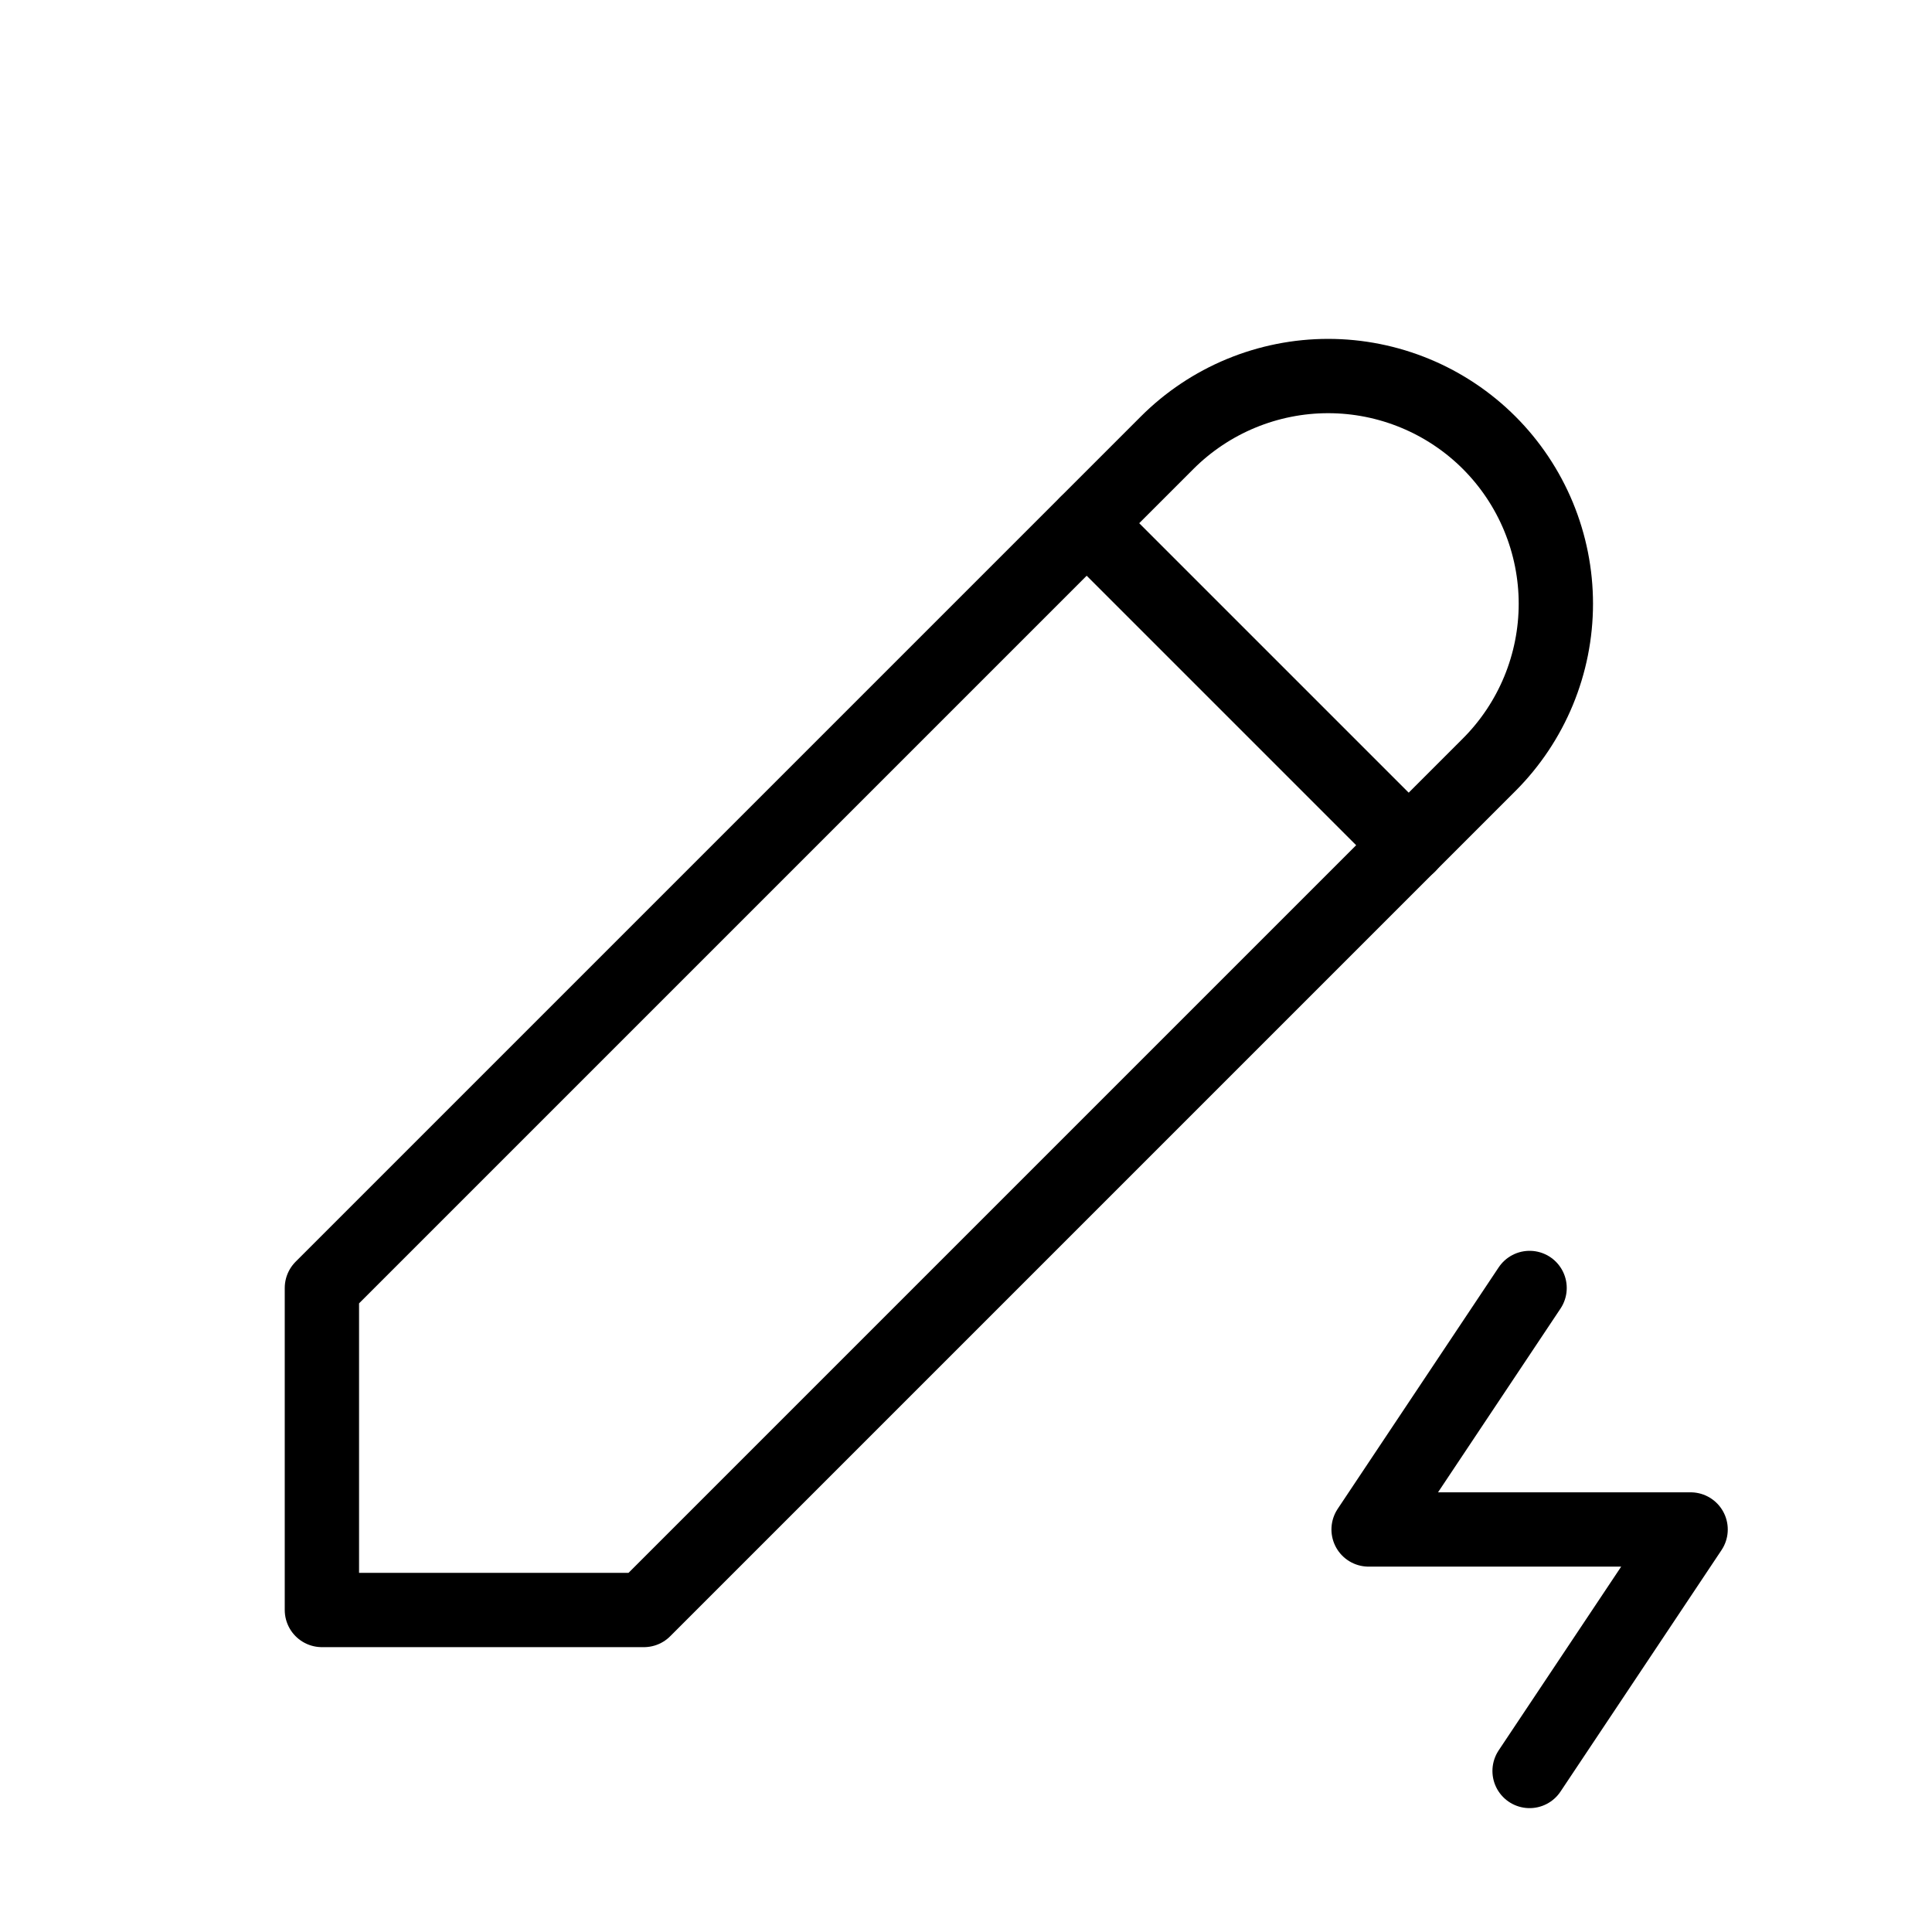 <svg width="52" height="52" viewBox="0 0 52 52" fill="none" xmlns="http://www.w3.org/2000/svg">
<g clip-path="url(#clip0_1977_229)">
<path d="M8.664 43.333H17.331L40.081 20.583C40.65 20.014 41.101 19.338 41.409 18.595C41.717 17.851 41.876 17.054 41.876 16.249C41.876 15.445 41.717 14.648 41.409 13.904C41.101 13.161 40.65 12.485 40.081 11.916C39.512 11.347 38.836 10.896 38.093 10.588C37.349 10.28 36.552 10.121 35.747 10.121C34.943 10.121 34.146 10.28 33.402 10.588C32.659 10.896 31.983 11.347 31.414 11.916L8.664 34.666V43.333Z" stroke="black" stroke-width="2" stroke-linecap="round" stroke-linejoin="round"/>
<path d="M29.25 14.084L37.917 22.751" stroke="black" stroke-width="2" stroke-linecap="round" stroke-linejoin="round"/>
<path d="M41.169 34.666L36.836 41.166H45.503L41.169 47.666" stroke="black" stroke-width="2" stroke-linecap="round" stroke-linejoin="round"/>
</g>
<defs>
<clipPath id="clip0_1977_229">
<rect width="52" height="52" fill="white"/>
</clipPath>
</defs>
</svg>
